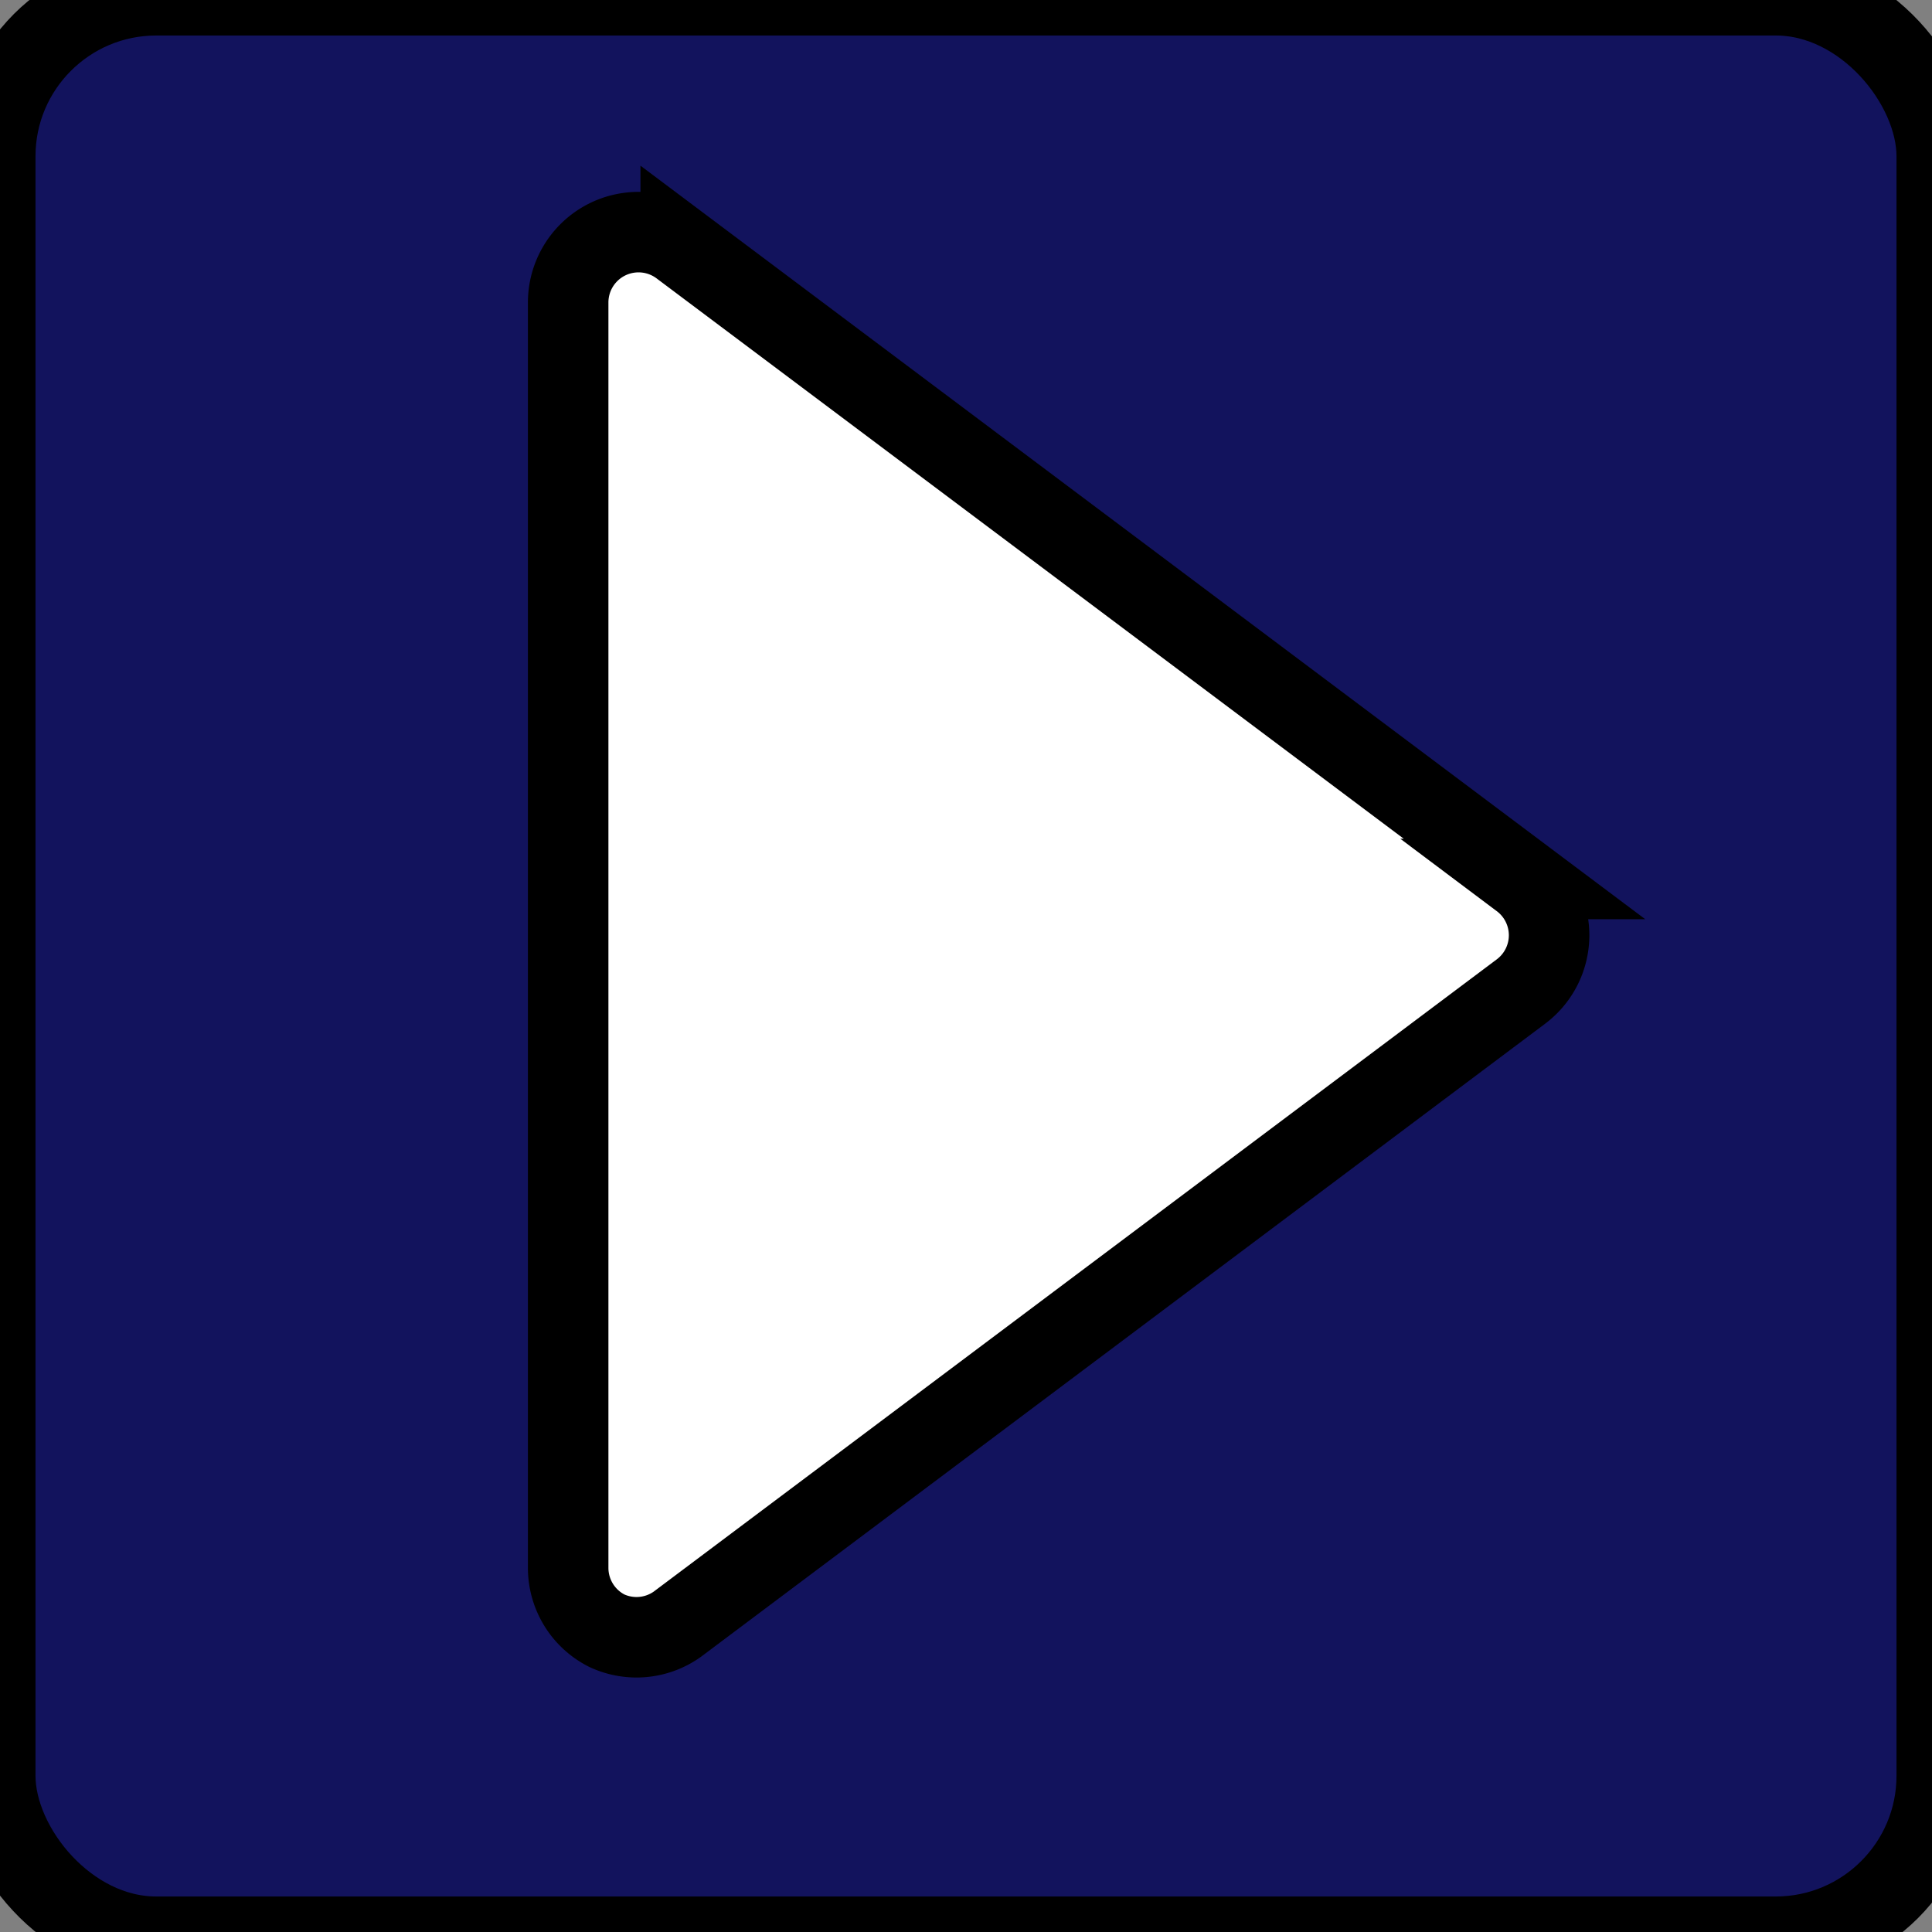 <svg width="24" height="24" xmlns="http://www.w3.org/2000/svg" fill="#ffffff" data-name="Flat Color" class="icon flat-color">
 <rect width="100%" height="100%" fill="#808080" stroke="none"/>
 <g>
  <title>Layer 1</title>
  <rect rx="2" fill="#12135d" stroke="#000" x="-0.059" y="-0.059" width="24.118" height="24.118" id="svg_1"/>
  <g id="SVGRepo_bgCarrier" stroke-width="0"/>
  <g id="SVGRepo_tracerCarrier" stroke-linecap="round" stroke-linejoin="round"/>
  <g id="SVGRepo_iconCarrier" stroke="null">
   <path id="primary" d="m18.938,10.919l-10.482,-7.861a0.874,0.874 0 0 0 -1.398,0.699l0,15.723a0.874,0.874 0 0 0 0.48,0.777a0.874,0.874 0 0 0 0.874,-0.079l10.482,-7.861a0.874,0.874 0 0 0 0,-1.398l0.044,0l0,0z" fill=" #ffffff" stroke="null"/>
  </g>
 </g>

</svg>